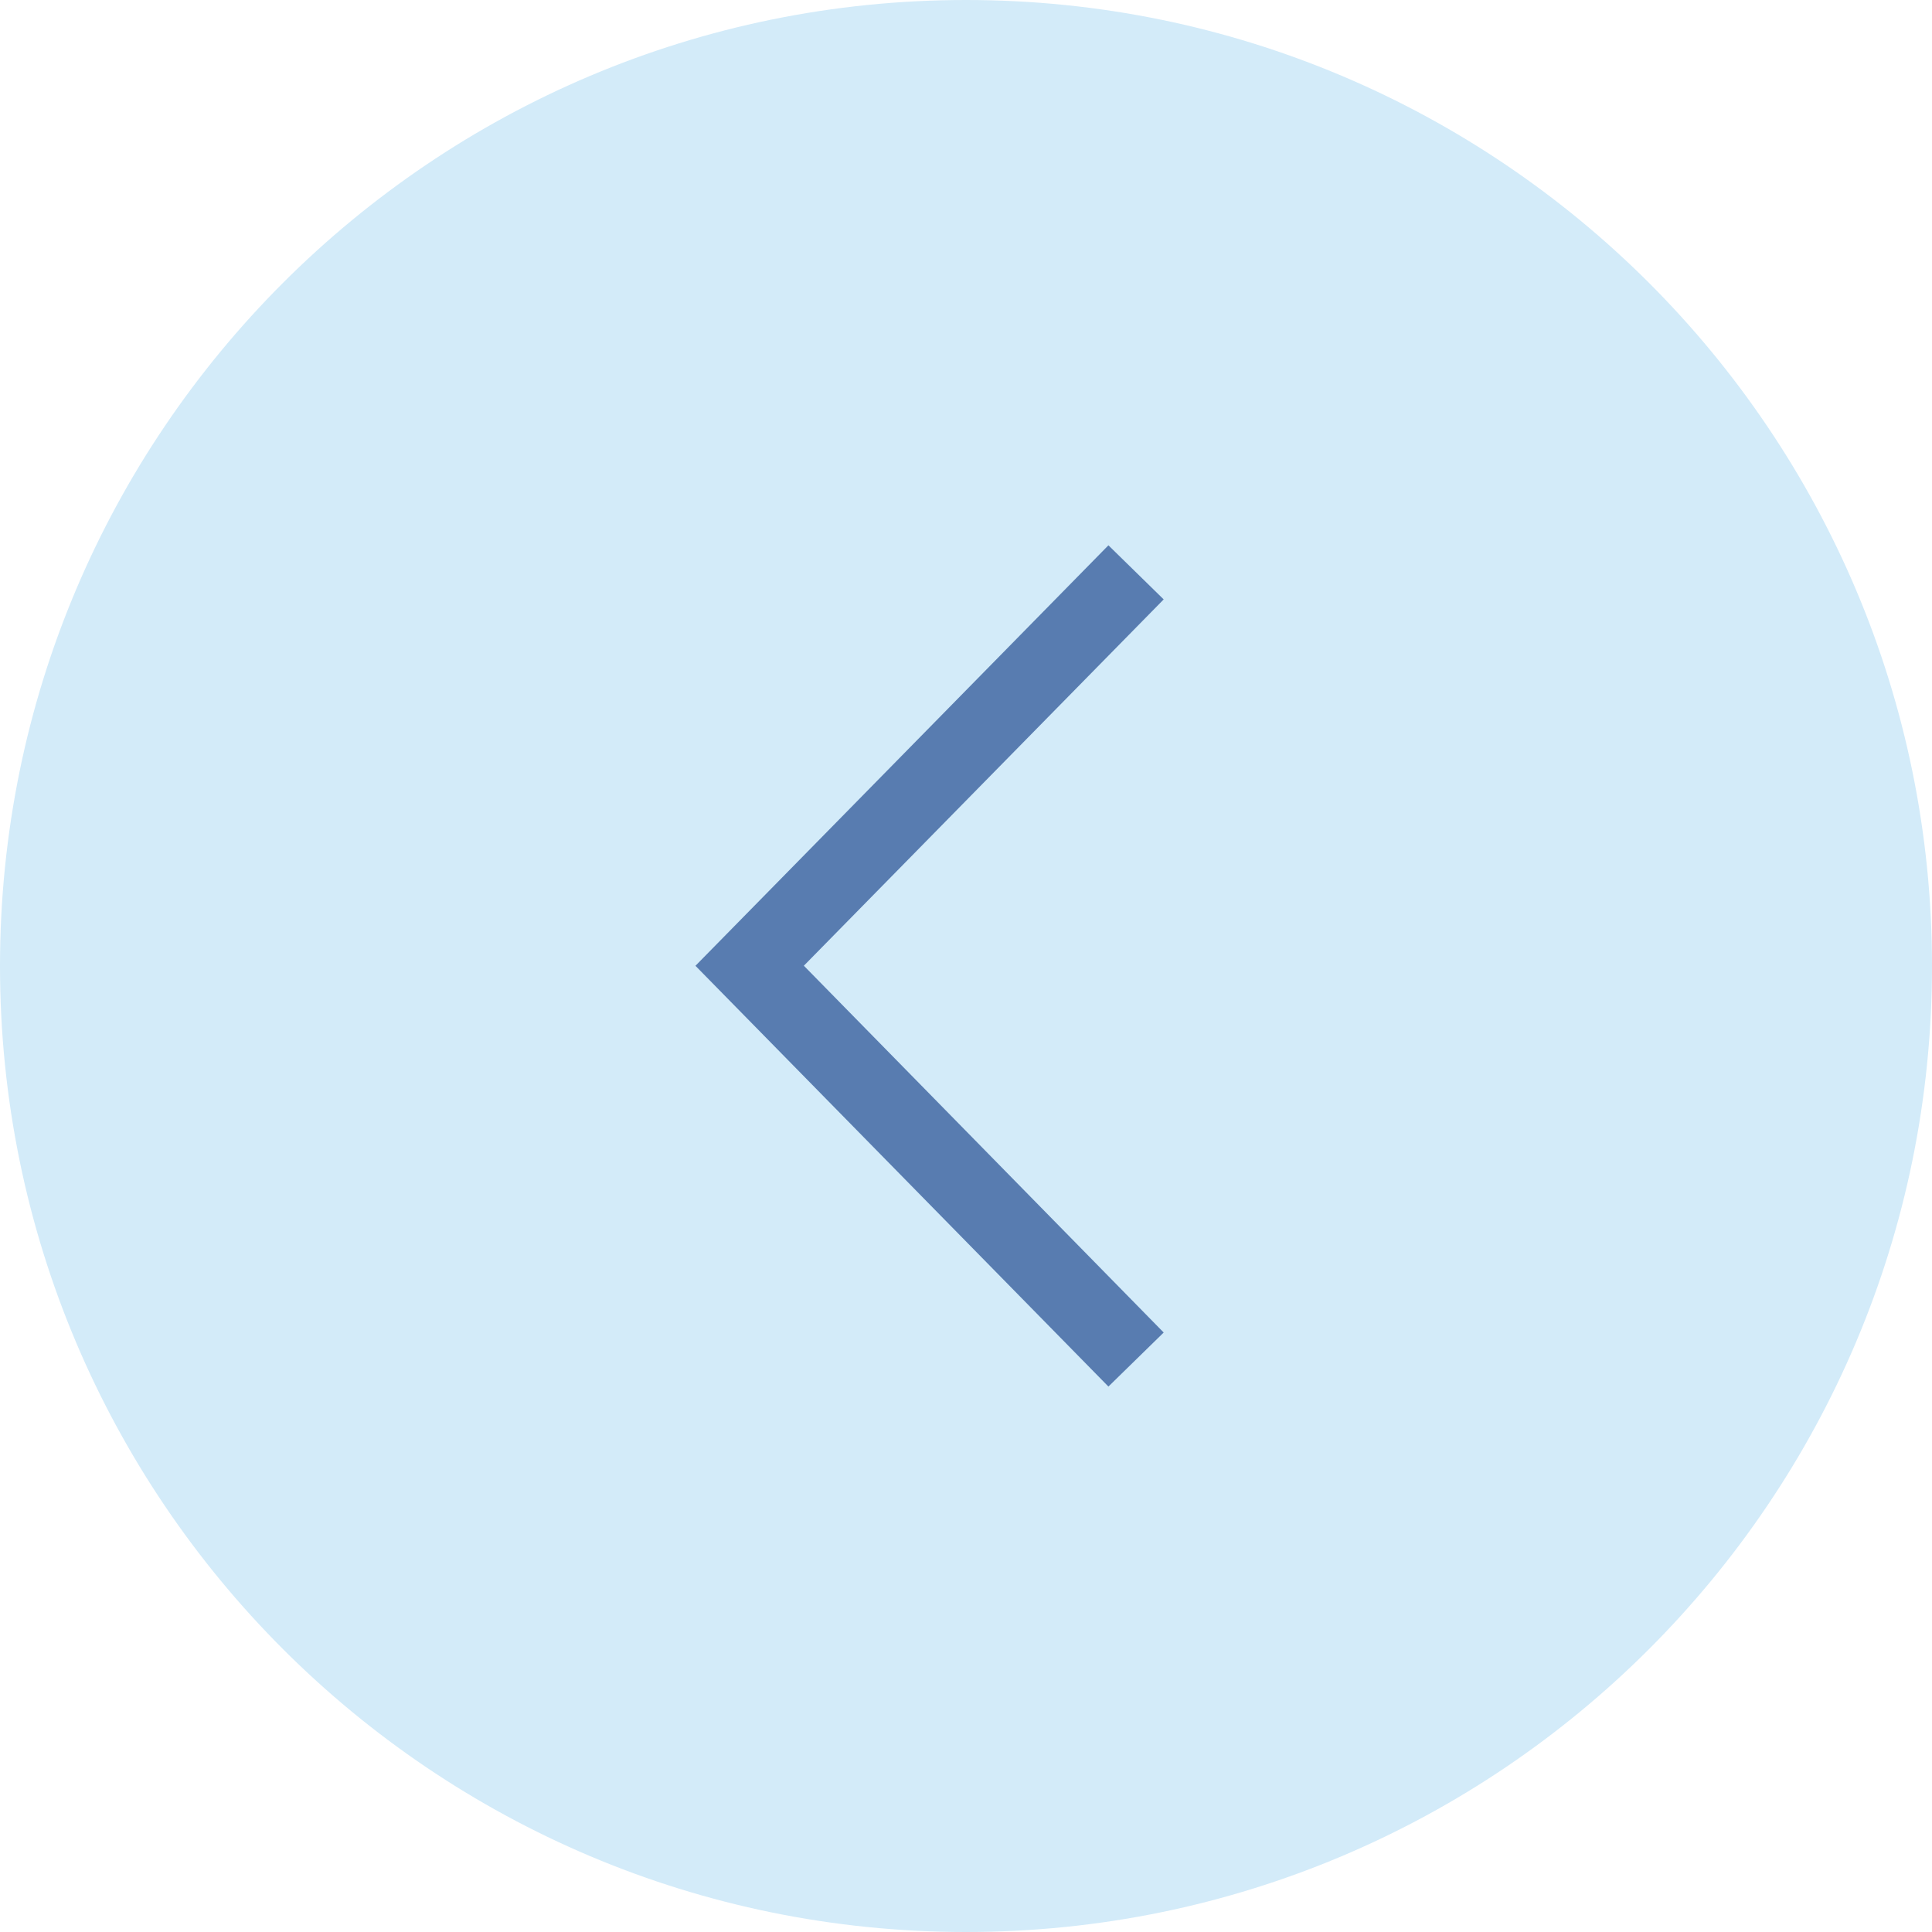 <svg width="28" height="28" viewBox="0 0 28 28" fill="none" xmlns="http://www.w3.org/2000/svg">
<g clip-path="url(#clip0_2539_5223)">
<path d="M14 28C6.268 28 0 21.732 0 14C0 6.268 6.268 0 14 0C21.732 0 28 6.268 28 14C28 21.732 21.732 28 14 28Z" fill="#D3EBF9"/>
<path d="M16.064 7.903L16.865 8.687L11.65 13.996L16.865 19.312L16.064 20.095L10.079 13.997L16.064 7.903Z" fill="#587CB0"/>
</g>
<defs>
<clipPath id="clip0_2539_5223">
<rect width="28" height="28" fill="white" transform="matrix(-1 0 0 1 28 0)"/>
</clipPath>
</defs>
</svg>
